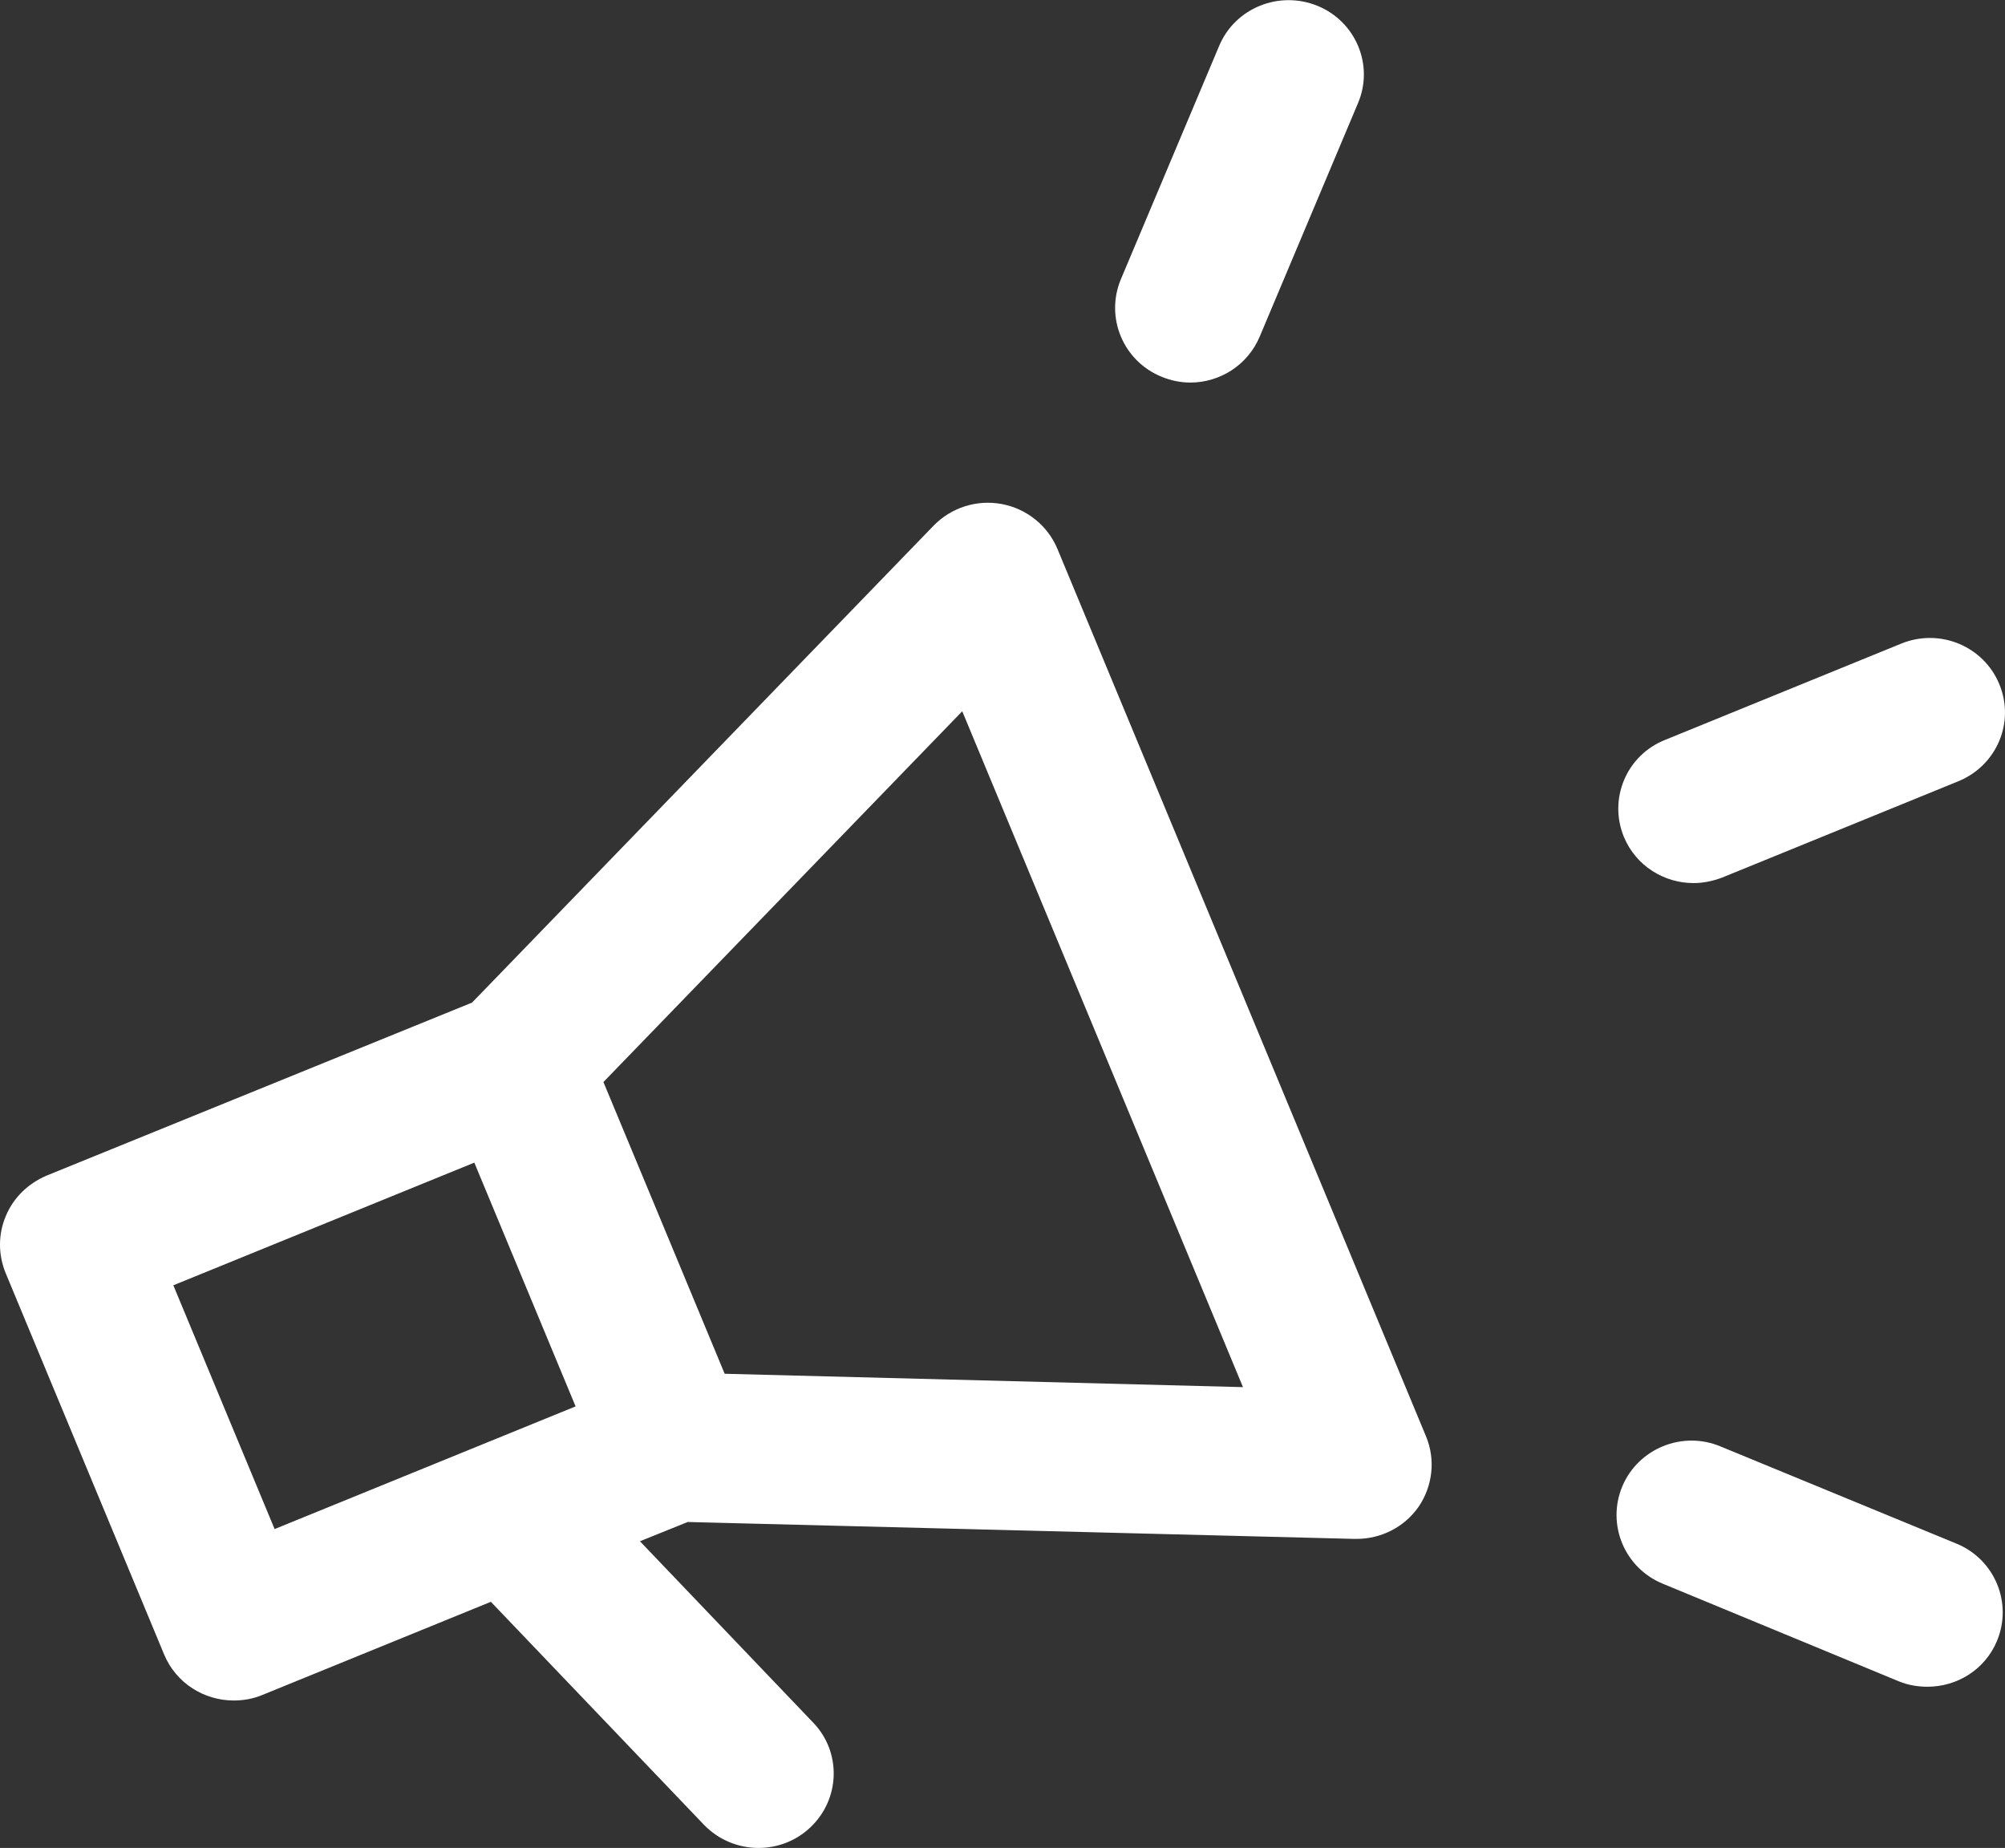<?xml version="1.0" encoding="UTF-8" standalone="no"?>
<!DOCTYPE svg PUBLIC "-//W3C//DTD SVG 1.1//EN" "http://www.w3.org/Graphics/SVG/1.1/DTD/svg11.dtd">
<svg width="100%" height="100%" viewBox="0 0 51 47" version="1.1" xmlns="http://www.w3.org/2000/svg" xmlns:xlink="http://www.w3.org/1999/xlink" xml:space="preserve" xmlns:serif="http://www.serif.com/" style="fill-rule:evenodd;clip-rule:evenodd;stroke-linejoin:round;stroke-miterlimit:2;">
    <rect x="0" y="0" width="51" height="47" fill="#333333" stroke="none"/>
    <g transform="matrix(1,0,0,1,-162,-1959)">
        <g id="Desktop">
            <g id="What-We-Do-V2">
                <path id="Marketing" d="M190.512,1966.1L193.014,1960.16C193.421,1959.2 194.541,1958.75 195.516,1959.15C196.49,1959.55 196.951,1960.66 196.544,1961.62L194.043,1967.56C193.736,1968.29 193.026,1968.73 192.277,1968.73C192.032,1968.73 191.782,1968.68 191.542,1968.58C190.566,1968.18 190.106,1967.07 190.512,1966.1ZM212.794,2000.74C212.488,2001.47 211.777,2001.9 211.028,2001.9C210.783,2001.9 210.533,2001.86 210.293,2001.76L204.296,1999.28C203.321,1998.88 202.86,1997.77 203.267,1996.8C203.674,1995.84 204.794,1995.38 205.768,1995.79L211.765,1998.26C212.74,1998.66 213.201,1999.77 212.794,2000.74ZM203.308,1980.29C202.906,1979.32 203.372,1978.21 204.35,1977.82L210.359,1975.37C211.337,1974.97 212.454,1975.43 212.855,1976.4C213.258,1977.37 212.791,1978.47 211.814,1978.87L205.805,1981.32C205.567,1981.41 205.321,1981.46 205.078,1981.46C204.325,1981.46 203.612,1981.02 203.308,1980.29ZM180.433,1993.94L178.892,1990.23L177.349,1986.52L186.476,1977.09L193.617,1994.28L180.433,1993.94ZM168.985,1997.89L166.409,1991.69L174.065,1988.57L176.641,1994.77L168.985,1997.89ZM188.897,1972.96C188.651,1972.37 188.119,1971.94 187.484,1971.82C186.845,1971.7 186.194,1971.91 185.747,1972.37L174.007,1984.5L163.185,1988.9C162.716,1989.1 162.342,1989.46 162.147,1989.93C161.952,1990.39 161.951,1990.91 162.144,1991.38L166.175,2001.08C166.479,2001.81 167.192,2002.25 167.945,2002.25C168.186,2002.25 168.433,2002.21 168.672,2002.11L174.486,1999.74L179.905,2005.41C180.281,2005.8 180.787,2006 181.294,2006C181.766,2006 182.239,2005.83 182.609,2005.48C183.376,2004.76 183.409,2003.56 182.682,2002.81L178.278,1998.2L179.493,1997.71L196.454,1998.14C196.47,1998.14 196.487,1998.14 196.503,1998.14C197.132,1998.14 197.721,1997.84 198.079,1997.33C198.445,1996.8 198.519,1996.12 198.272,1995.53L188.897,1972.96Z" style="fill:white;"/>
            </g>
        </g>
    </g>
</svg>

